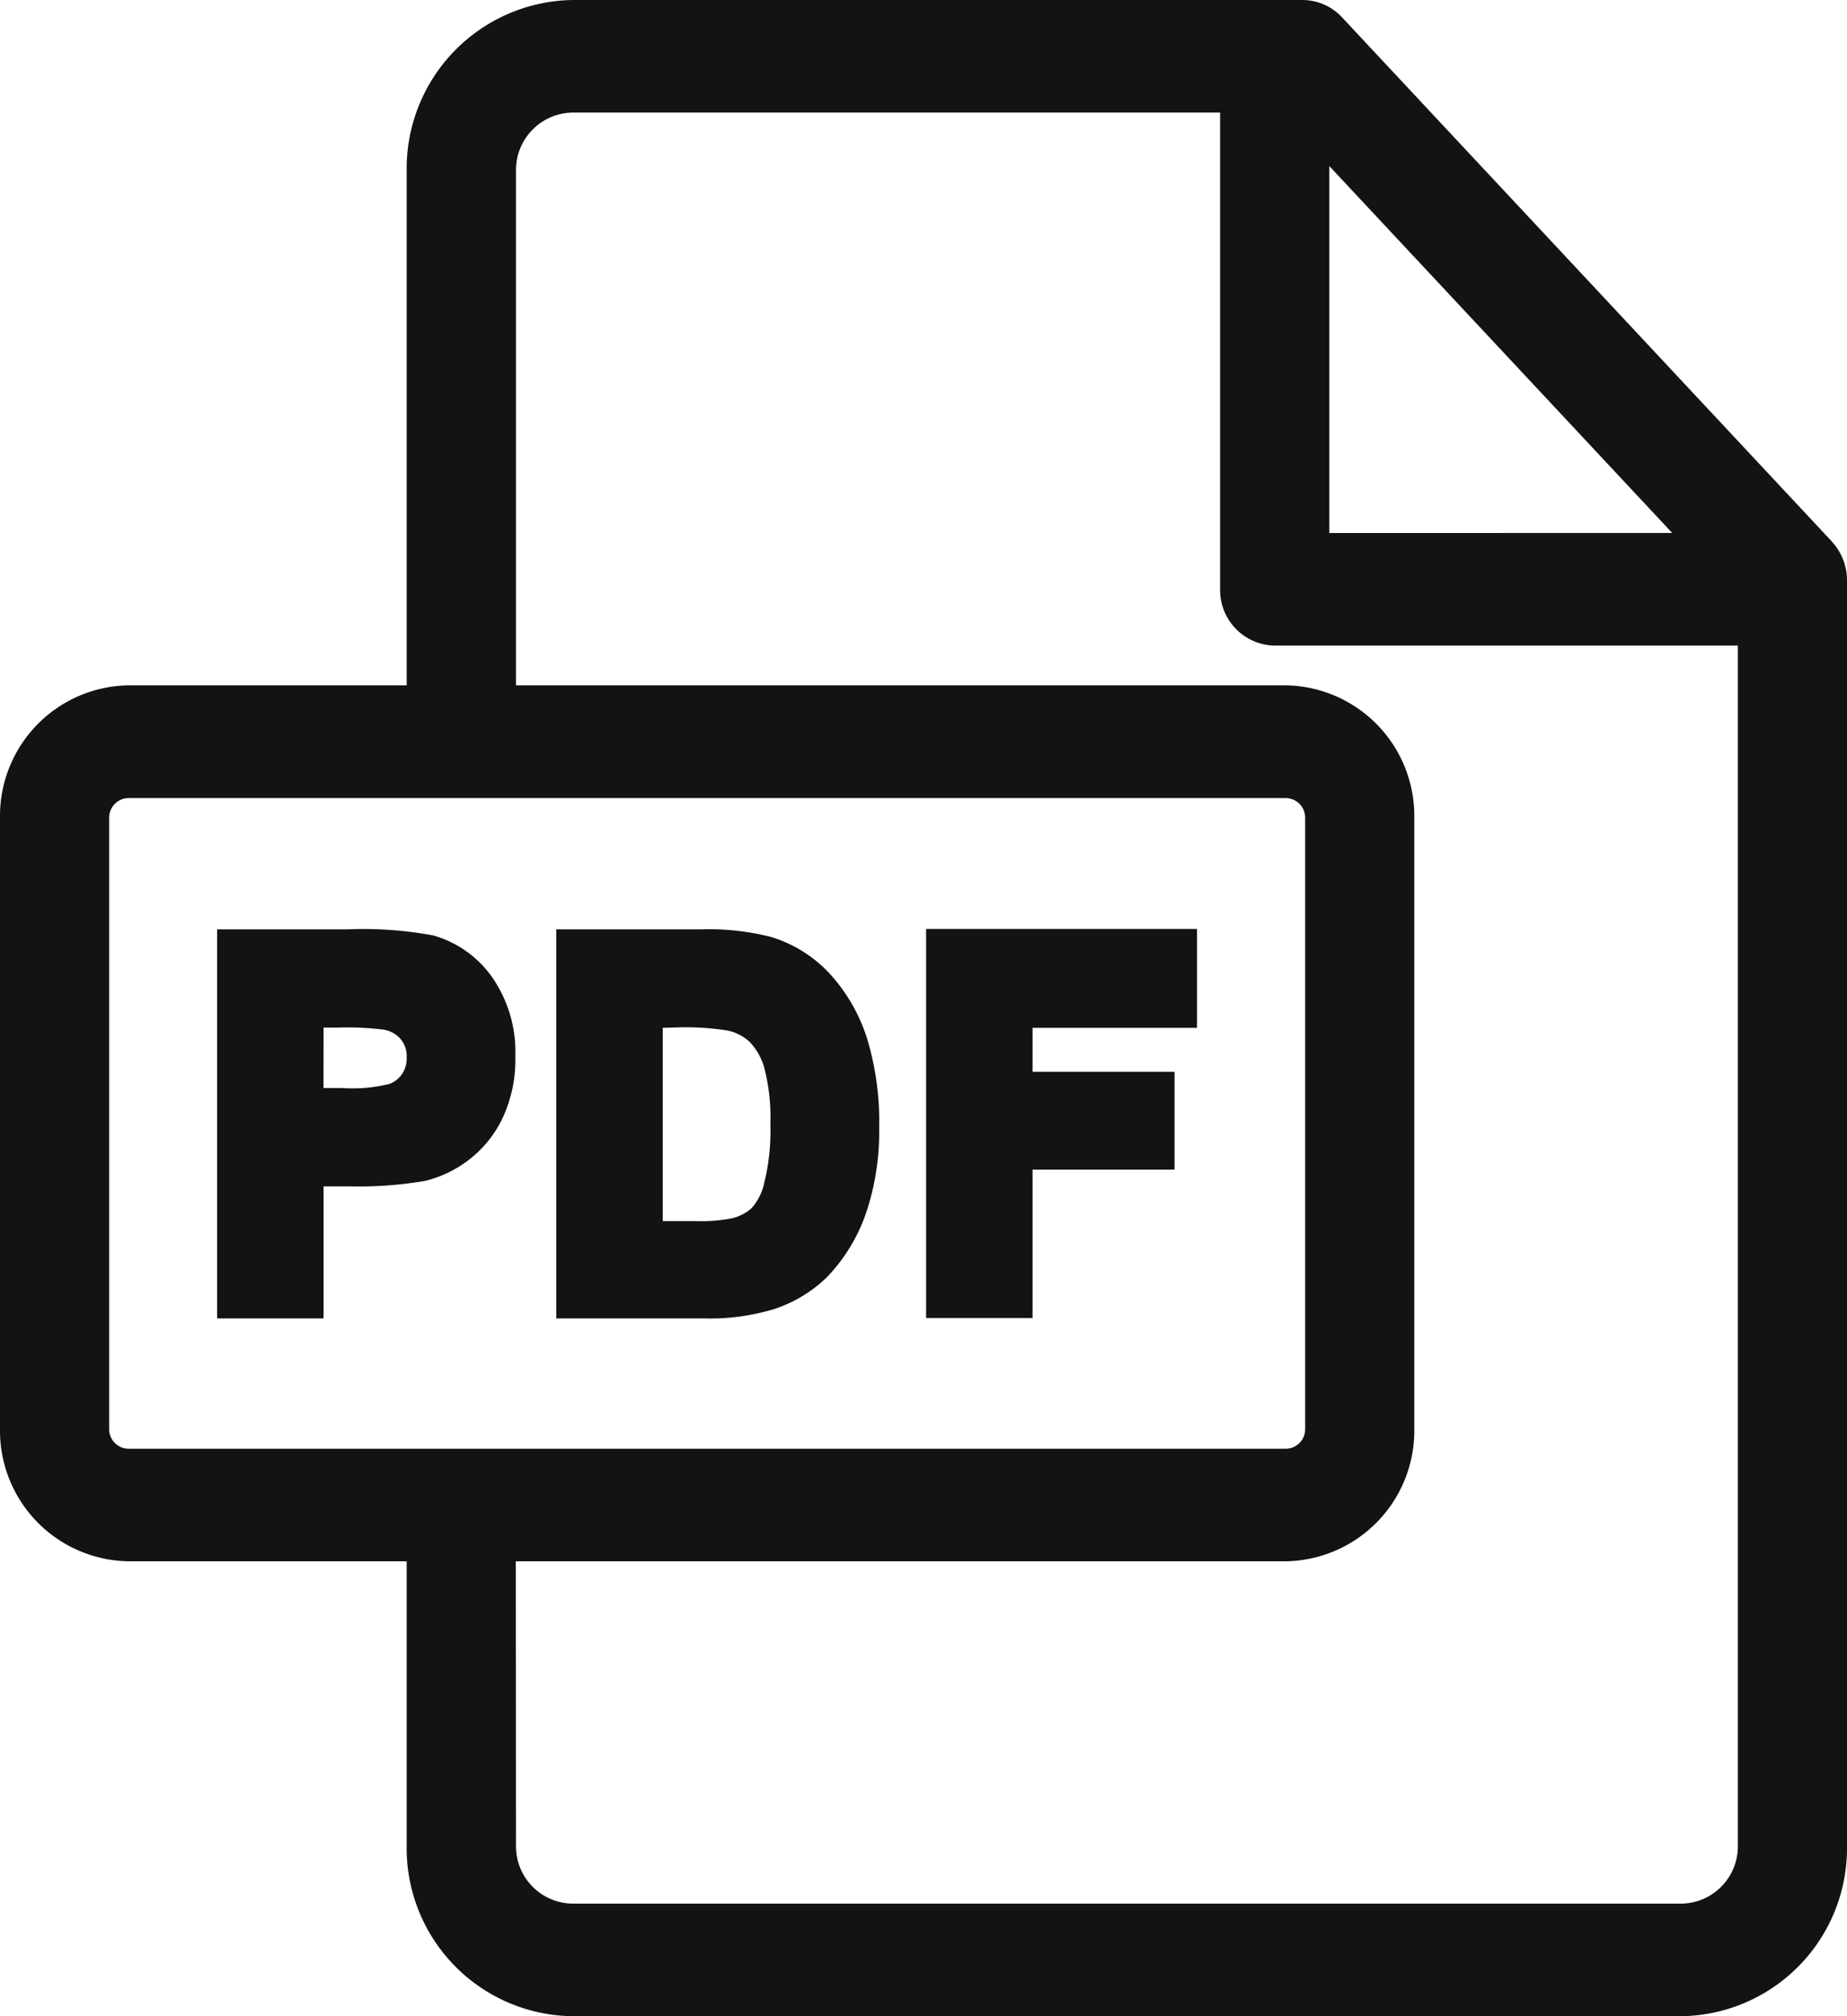 <svg id="グループ_12361" data-name="グループ 12361" xmlns="http://www.w3.org/2000/svg" xmlns:xlink="http://www.w3.org/1999/xlink" width="22" height="24" viewBox="0 0 22 24">
  <defs>
    <clipPath id="clip-path">
      <rect id="長方形_11193" data-name="長方形 11193" width="22" height="24" fill="none"/>
    </clipPath>
  </defs>
  <g id="グループ_12360" data-name="グループ 12360" clip-path="url(#clip-path)">
    <path id="パス_1645" data-name="パス 1645" d="M21.818,6.444,15.984.205A.646.646,0,0,0,15.515,0H6.82A2.007,2.007,0,0,0,4.844,2.032V8.158H1.531A1.555,1.555,0,0,0,0,9.733V17.01a1.555,1.555,0,0,0,1.531,1.575H4.844v3.386A2,2,0,0,0,6.82,24H20.025A2,2,0,0,0,22,21.972V6.909a.678.678,0,0,0-.182-.464m-5.984-.1V1.977l4.084,4.367ZM1.3,9.733A.233.233,0,0,1,1.531,9.5H15.317a.233.233,0,0,1,.229.235V17.01a.232.232,0,0,1-.229.235H1.531A.233.233,0,0,1,1.3,17.01Zm4.844,8.852h9.171a1.555,1.555,0,0,0,1.531-1.575V9.733a1.555,1.555,0,0,0-1.531-1.575H6.146V2.032A.684.684,0,0,1,6.82,1.34h7.713V7.015a.661.661,0,0,0,.651.67H20.7V21.972a.682.682,0,0,1-.674.688H6.82a.682.682,0,0,1-.674-.689Z" transform="translate(0 0)" fill="#141212"/>
    <path id="パス_1646" data-name="パス 1646" d="M62.718,258.464h.308a4.682,4.682,0,0,0,.9-.065,1.394,1.394,0,0,0,.5-.234,1.367,1.367,0,0,0,.414-.492,1.632,1.632,0,0,0,.162-.754,1.555,1.555,0,0,0-.282-.953,1.285,1.285,0,0,0-.7-.49,4.617,4.617,0,0,0-1.031-.071H61.45v4.631h1.268Zm0-1.89h.17a3.474,3.474,0,0,1,.548.025.337.337,0,0,1,.2.112.314.314,0,0,1,.072.22.333.333,0,0,1-.053.193h0a.312.312,0,0,1-.151.12,1.8,1.8,0,0,1-.565.049h-.222Z" transform="translate(-58.864 -244.342)" fill="#141212"/>
    <path id="パス_1647" data-name="パス 1647" d="M160.015,259.937h0a1.649,1.649,0,0,0,.662-.387,2.08,2.08,0,0,0,.49-.827,3.056,3.056,0,0,0,.137-.962,3.409,3.409,0,0,0-.145-1.06,2.072,2.072,0,0,0-.436-.76,1.576,1.576,0,0,0-.711-.447,3.009,3.009,0,0,0-.834-.089h-1.72v4.631h1.764a2.63,2.63,0,0,0,.792-.1m-1.146-3.363a3.254,3.254,0,0,1,.624.035.553.553,0,0,1,.271.138.738.738,0,0,1,.173.308,2.354,2.354,0,0,1,.072.669,2.587,2.587,0,0,1-.073.7.659.659,0,0,1-.15.3.533.533,0,0,1-.235.121,1.905,1.905,0,0,1-.439.033h-.385v-2.3Z" transform="translate(-150.832 -244.342)" fill="#141212"/>
    <path id="パス_1648" data-name="パス 1648" d="M263.341,258.265h1.691V257.1h-1.691v-.523H265.3V255.4h-3.227v4.631h1.268Z" transform="translate(-251.042 -244.342)" fill="#141212"/>
  </g>
</svg>
